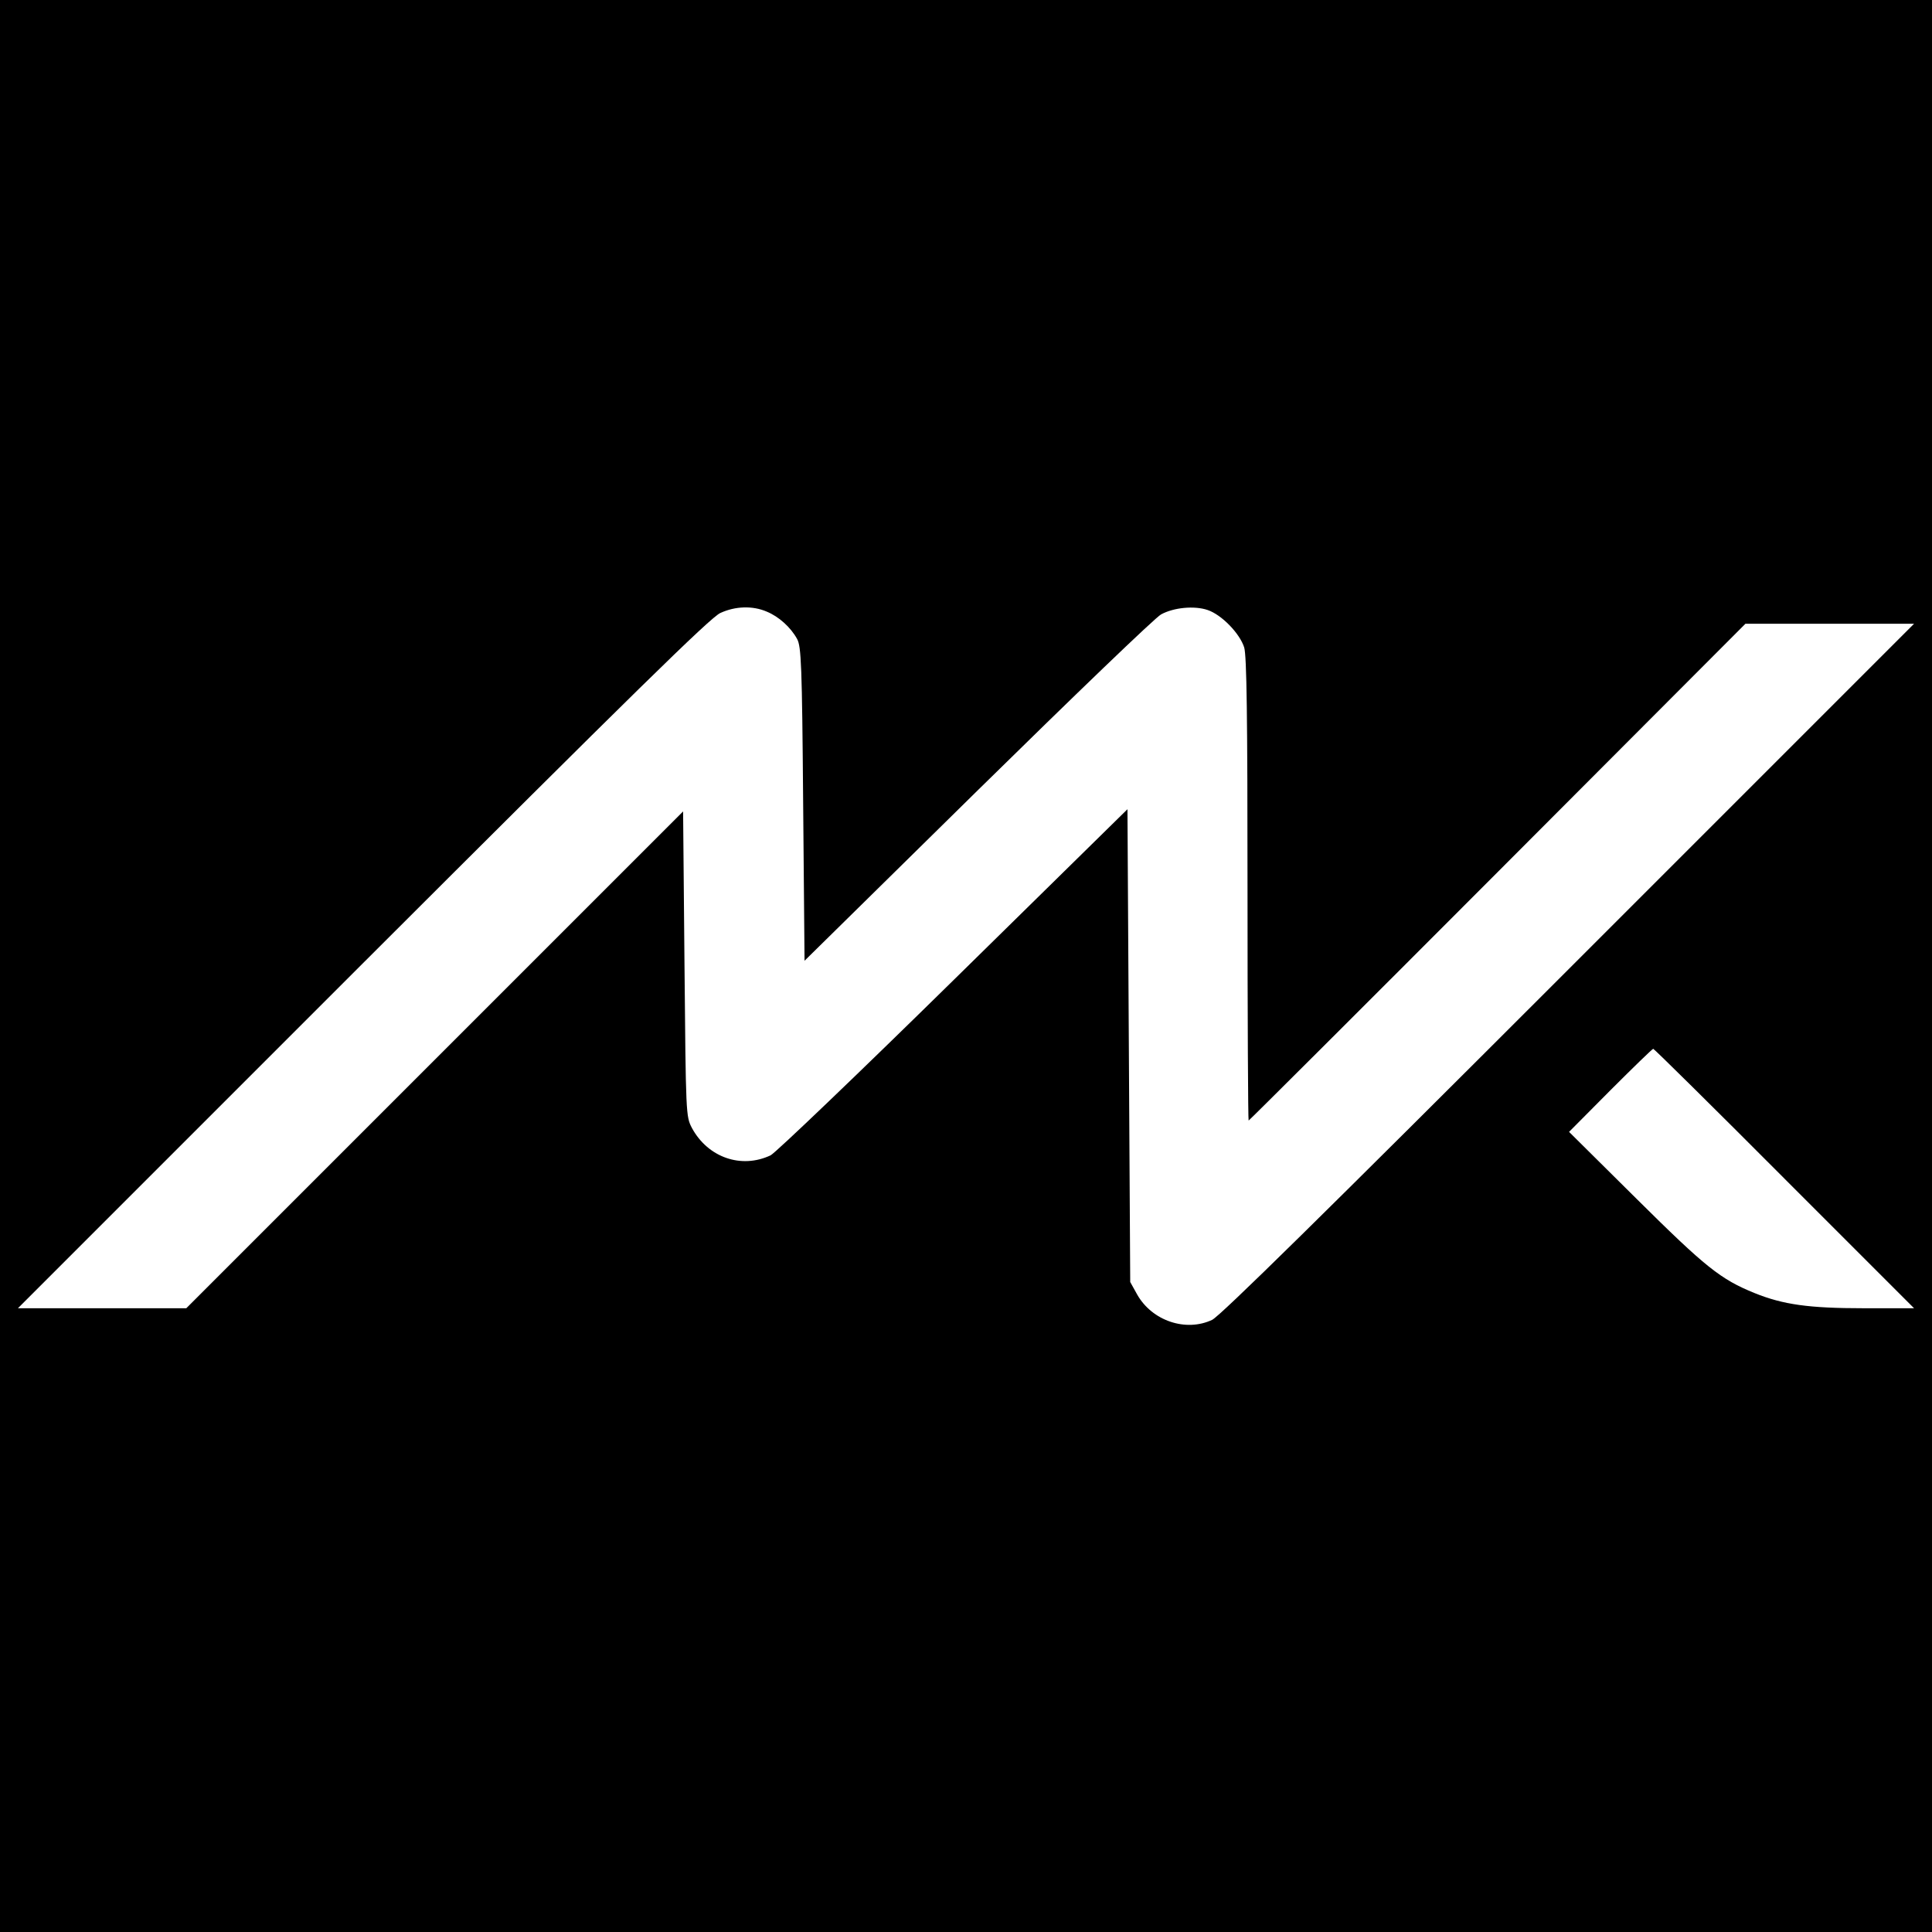 <?xml version="1.0" standalone="no"?>
<!DOCTYPE svg PUBLIC "-//W3C//DTD SVG 20010904//EN"
 "http://www.w3.org/TR/2001/REC-SVG-20010904/DTD/svg10.dtd">
<svg version="1.0" xmlns="http://www.w3.org/2000/svg"
 width="700pt" height="700pt" viewBox="0 0 700 700"
 preserveAspectRatio="xMidYMid meet">
<g transform="translate(0,700) scale(0.1,-0.1)"
fill="#000000" stroke="none">
<path d="M0 3500 l0 -3500 3500 0 3500 0 0 3500 0 3500 -3500 0 -3500 0 0
-3500z m2778 1284 c44 -18 87 -57 110 -99 15 -27 18 -93 22 -598 l5 -568 628
618 c346 340 644 627 664 637 46 25 120 32 168 16 51 -17 117 -85 133 -136 9
-31 12 -245 12 -878 0 -460 2 -836 4 -836 2 0 408 405 902 900 l898 900 305 0
306 0 -1250 -1250 c-899 -899 -1262 -1256 -1293 -1272 -95 -45 -218 -4 -272
92 l-25 45 -5 857 -5 856 -630 -619 c-346 -340 -645 -626 -663 -635 -106 -50
-227 -8 -285 99 -22 42 -22 48 -27 595 l-5 552 -900 -900 -900 -900 -305 0
-305 0 1250 1250 c976 975 1260 1254 1295 1269 54 25 117 27 168 5z m3687
-2054 l470 -470 -183 0 c-198 0 -291 13 -395 55 -123 50 -177 93 -427 341
l-245 243 150 151 c82 82 152 150 155 150 3 0 217 -211 475 -470z"/>
</g>
</svg>
